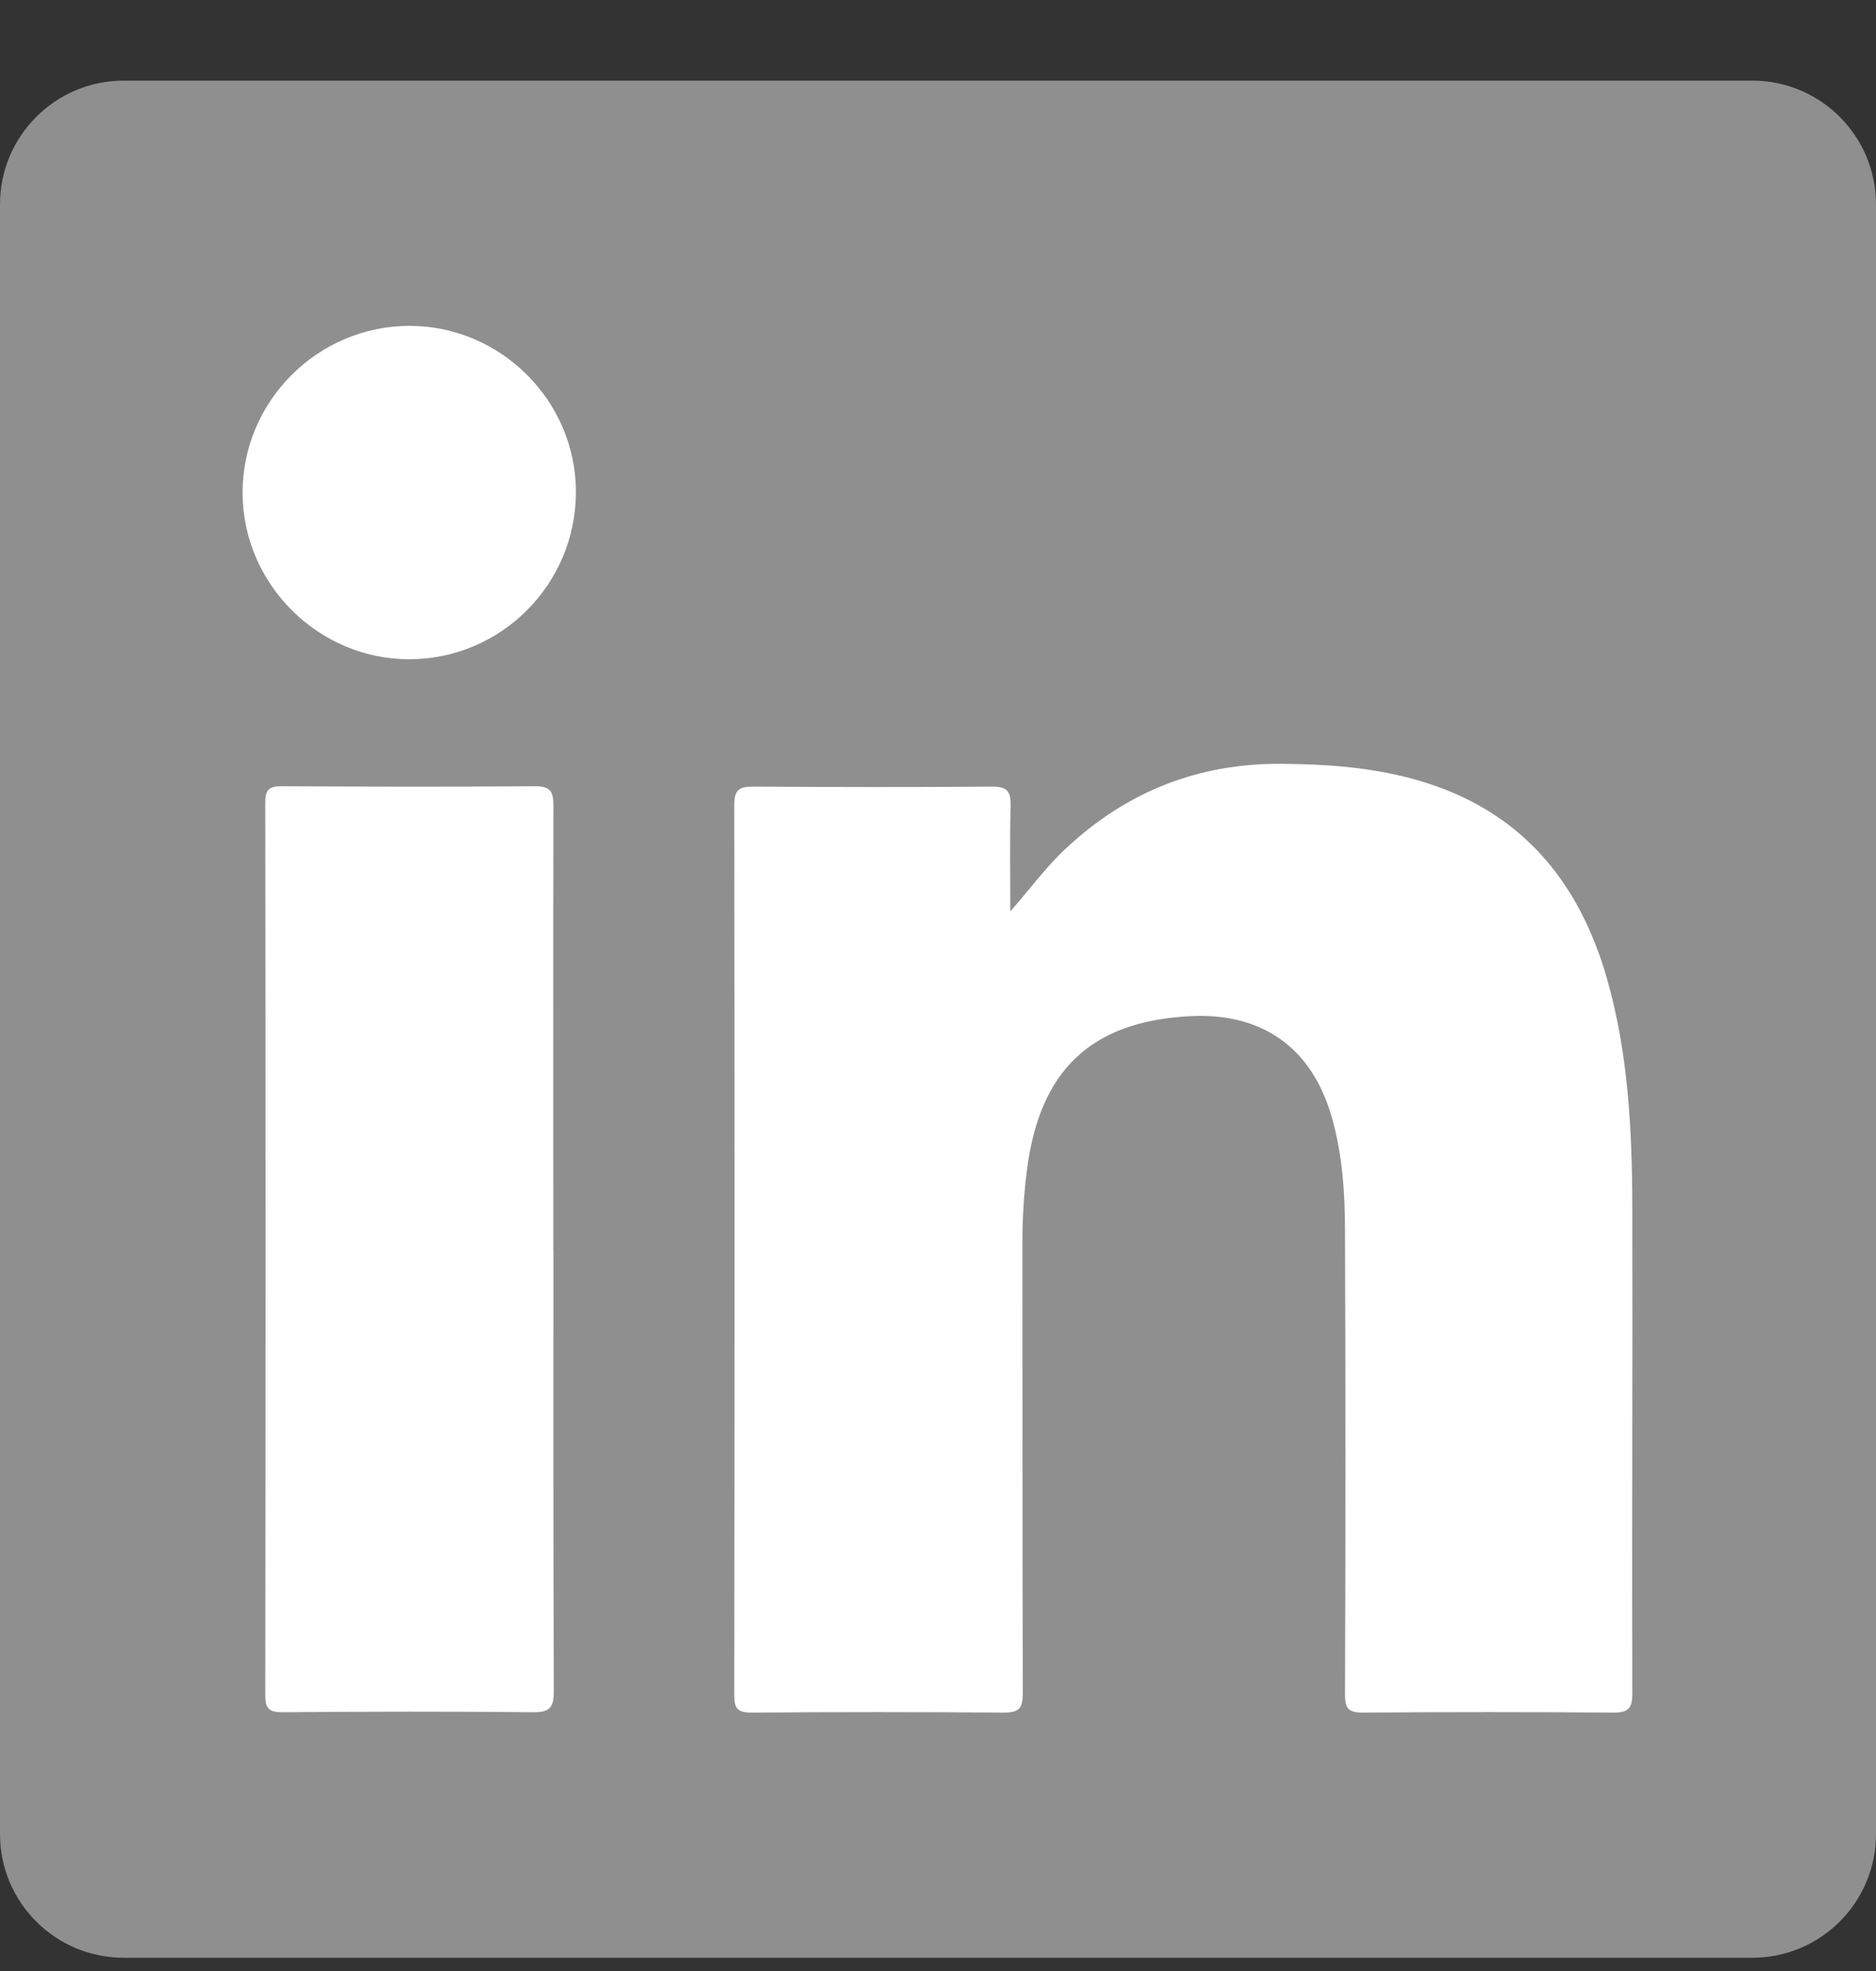 <svg width="20" height="21" viewBox="0 0 20 21" fill="none" xmlns="http://www.w3.org/2000/svg">
<rect x="0" y="0" width="20" height="21" fill="#333333" stroke="none"/>
<g clip-path="url(#clip0_5059_2403)">
<path d="M18.681 0.859H1.319C0.59 0.859 0 1.45 0 2.178V19.541C0 20.269 0.59 20.859 1.319 20.859H18.681C19.41 20.859 20 20.269 20 19.541V2.178C20 1.45 19.41 0.859 18.681 0.859Z" fill="#8F8F8F"/>
<path d="M10.769 9.712C10.974 9.481 11.143 9.247 11.354 9.049C12.002 8.438 12.769 8.131 13.665 8.138C14.158 8.142 14.643 8.177 15.117 8.314C16.202 8.627 16.832 9.375 17.134 10.434C17.36 11.229 17.4 12.046 17.402 12.864C17.406 14.59 17.397 16.318 17.402 18.044C17.402 18.205 17.358 18.247 17.198 18.247C16.31 18.24 15.419 18.24 14.53 18.247C14.373 18.247 14.339 18.201 14.339 18.053C14.345 16.41 14.345 14.768 14.339 13.123C14.339 12.712 14.312 12.299 14.197 11.899C13.984 11.162 13.456 10.786 12.684 10.827C11.628 10.883 11.08 11.405 10.947 12.477C10.915 12.732 10.899 12.99 10.9 13.247C10.9 14.845 10.9 16.444 10.904 18.042C10.904 18.201 10.865 18.247 10.702 18.247C9.806 18.24 8.91 18.24 8.013 18.247C7.869 18.247 7.828 18.21 7.828 18.064C7.832 14.901 7.832 11.736 7.828 8.573C7.828 8.416 7.88 8.381 8.028 8.381C8.878 8.386 9.73 8.388 10.58 8.381C10.737 8.381 10.776 8.431 10.774 8.579C10.765 8.957 10.771 9.334 10.771 9.714L10.769 9.712Z" fill="white"/>
<path d="M5.9 13.325C5.9 14.89 5.898 16.454 5.904 18.019C5.904 18.193 5.861 18.245 5.682 18.243C4.793 18.234 3.904 18.236 3.013 18.243C2.871 18.243 2.828 18.208 2.828 18.062C2.832 14.893 2.832 11.725 2.828 8.554C2.828 8.423 2.86 8.377 2.998 8.377C3.9 8.382 4.802 8.384 5.704 8.377C5.878 8.377 5.9 8.442 5.9 8.592C5.897 10.169 5.899 11.747 5.899 13.325H5.9Z" fill="white"/>
<path d="M6.14 5.241C6.14 6.224 5.343 7.024 4.362 7.024C3.393 7.024 2.59 6.224 2.586 5.255C2.582 4.278 3.386 3.472 4.366 3.472C5.338 3.472 6.138 4.27 6.14 5.239V5.241Z" fill="white"/>
</g>
<defs>
<clipPath id="clip0_5059_2403">
<rect width="20" height="20" fill="white" transform="translate(0 0.859)"/>
</clipPath>
</defs>
</svg>
